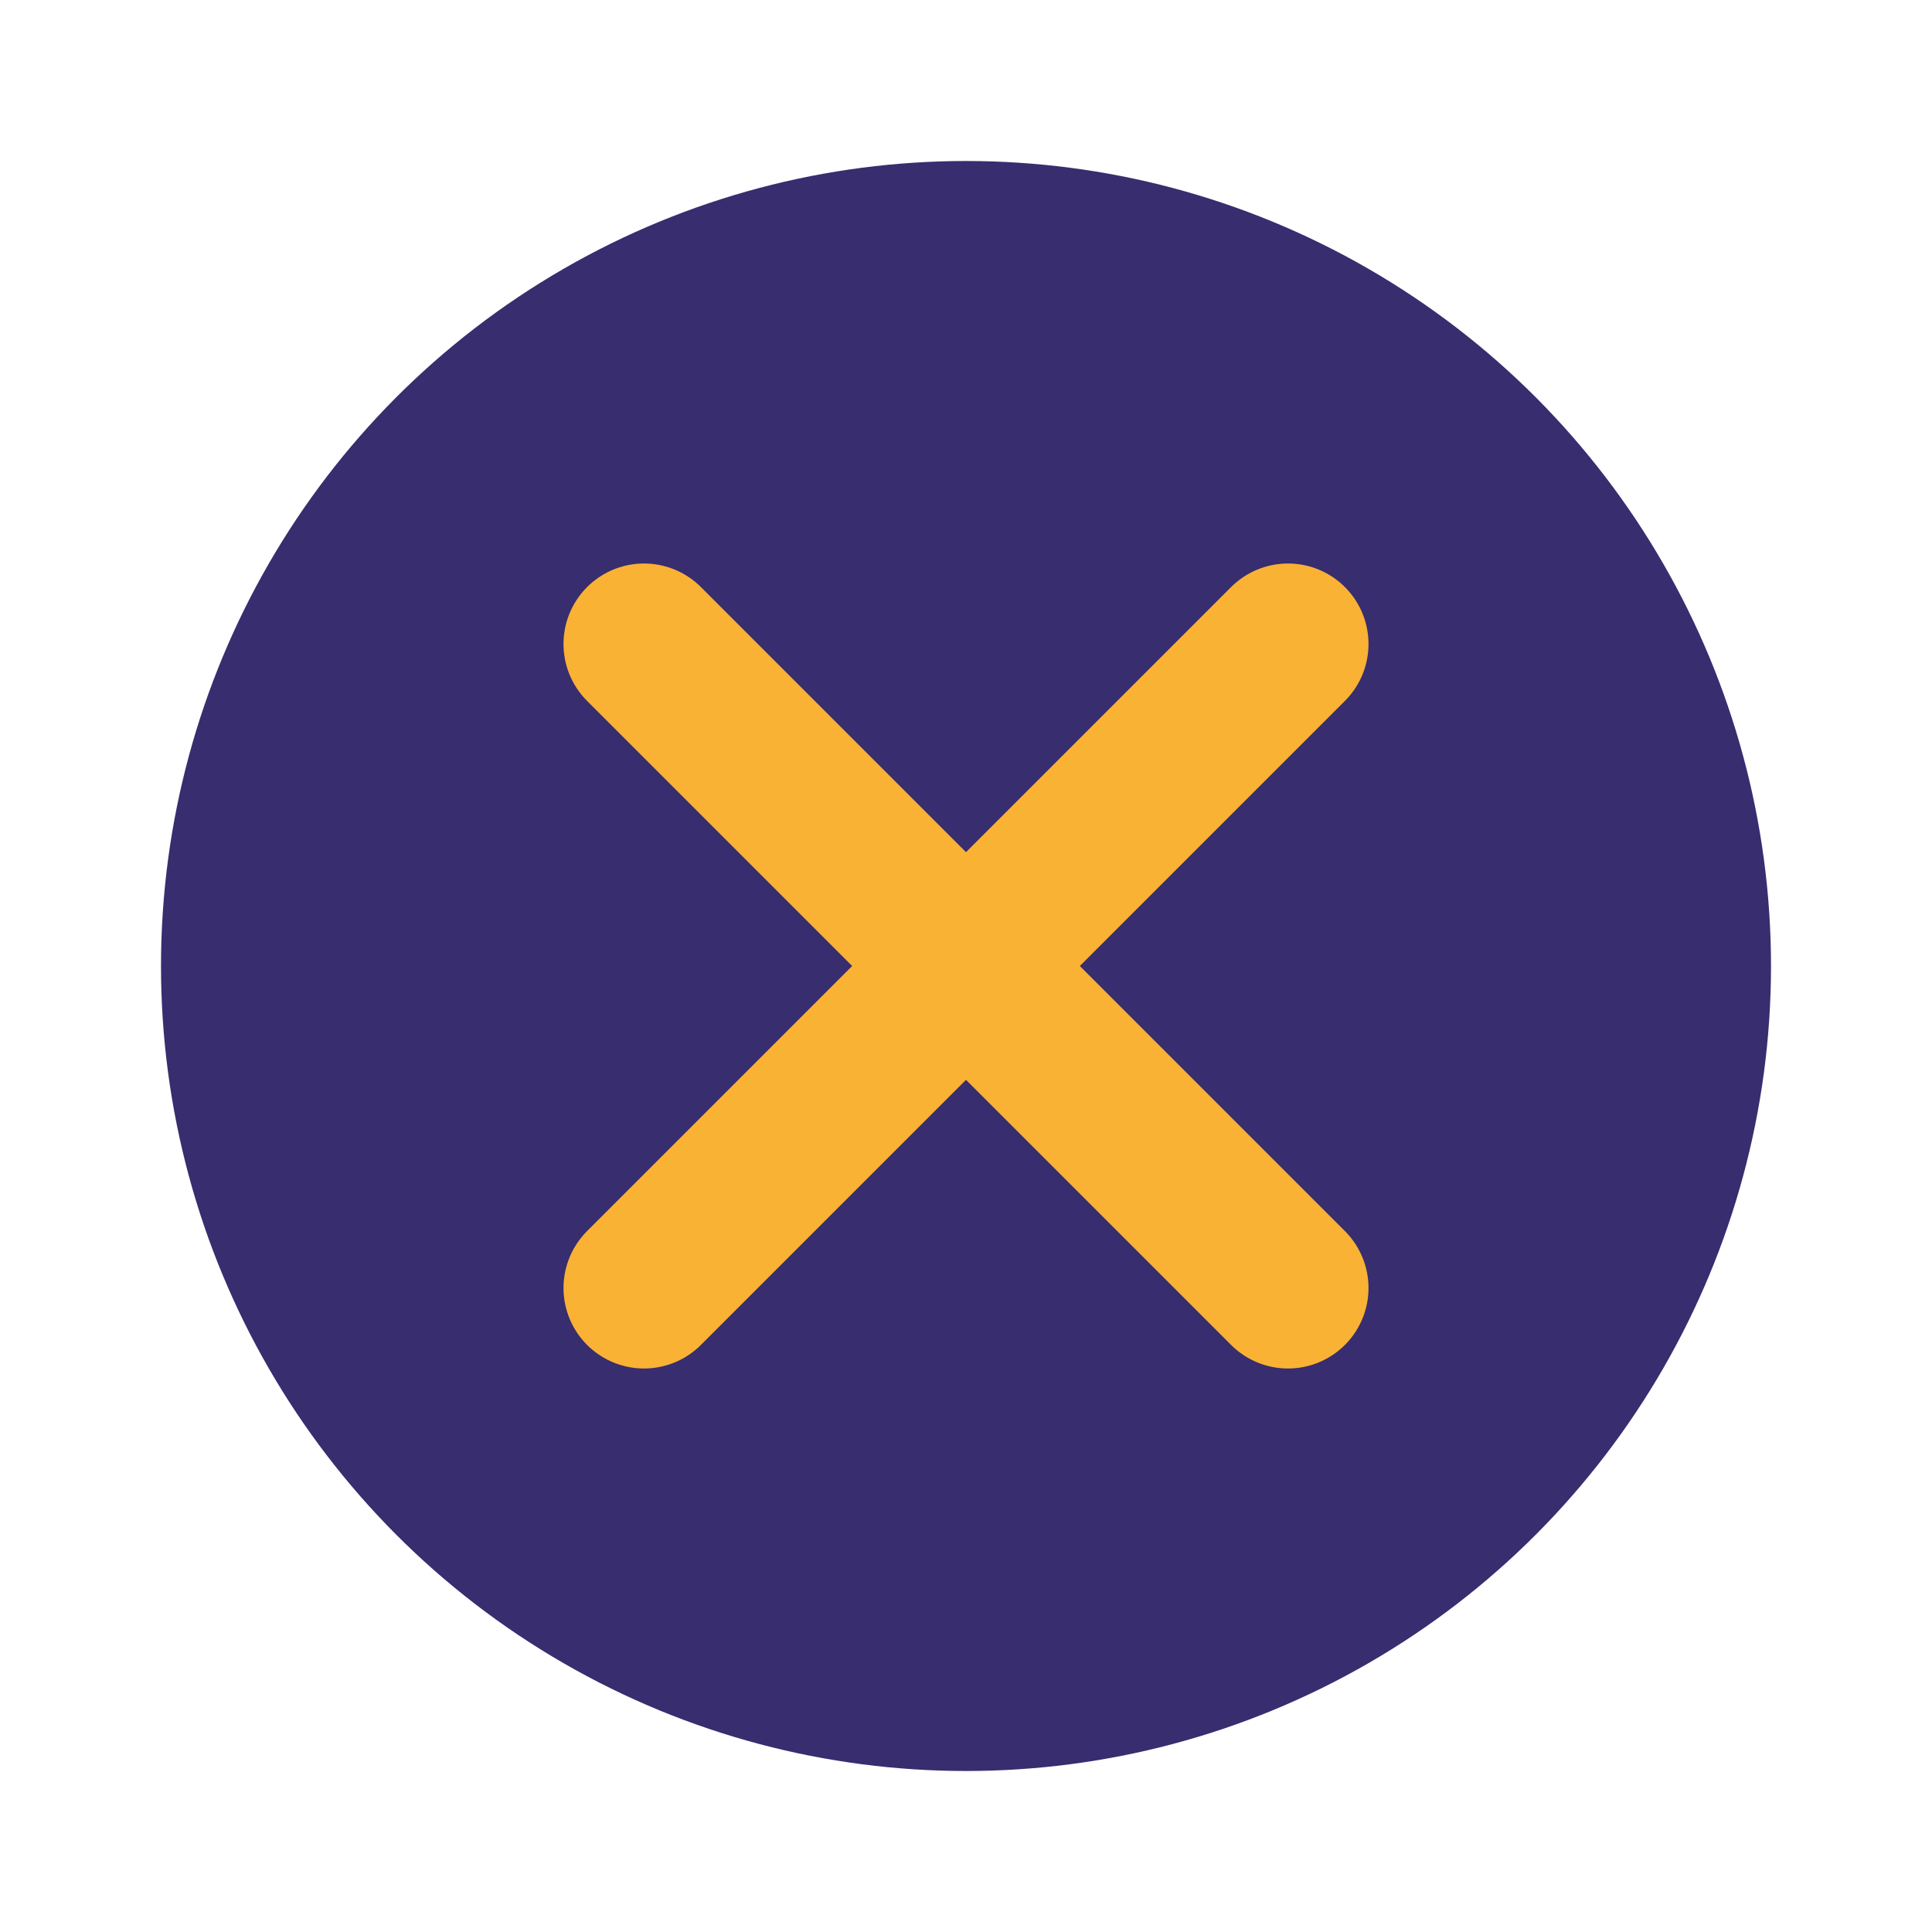 <svg xmlns="http://www.w3.org/2000/svg" viewBox="0 0 24 24" width="64" height="64">
  <circle cx="12" cy="12" r="10" fill="#372D6F" />
  <path d="M16 8l-8 8M8 8l8 8" stroke="#F9B234" stroke-width="2" stroke-linecap="round" stroke-linejoin="round" />
</svg> 